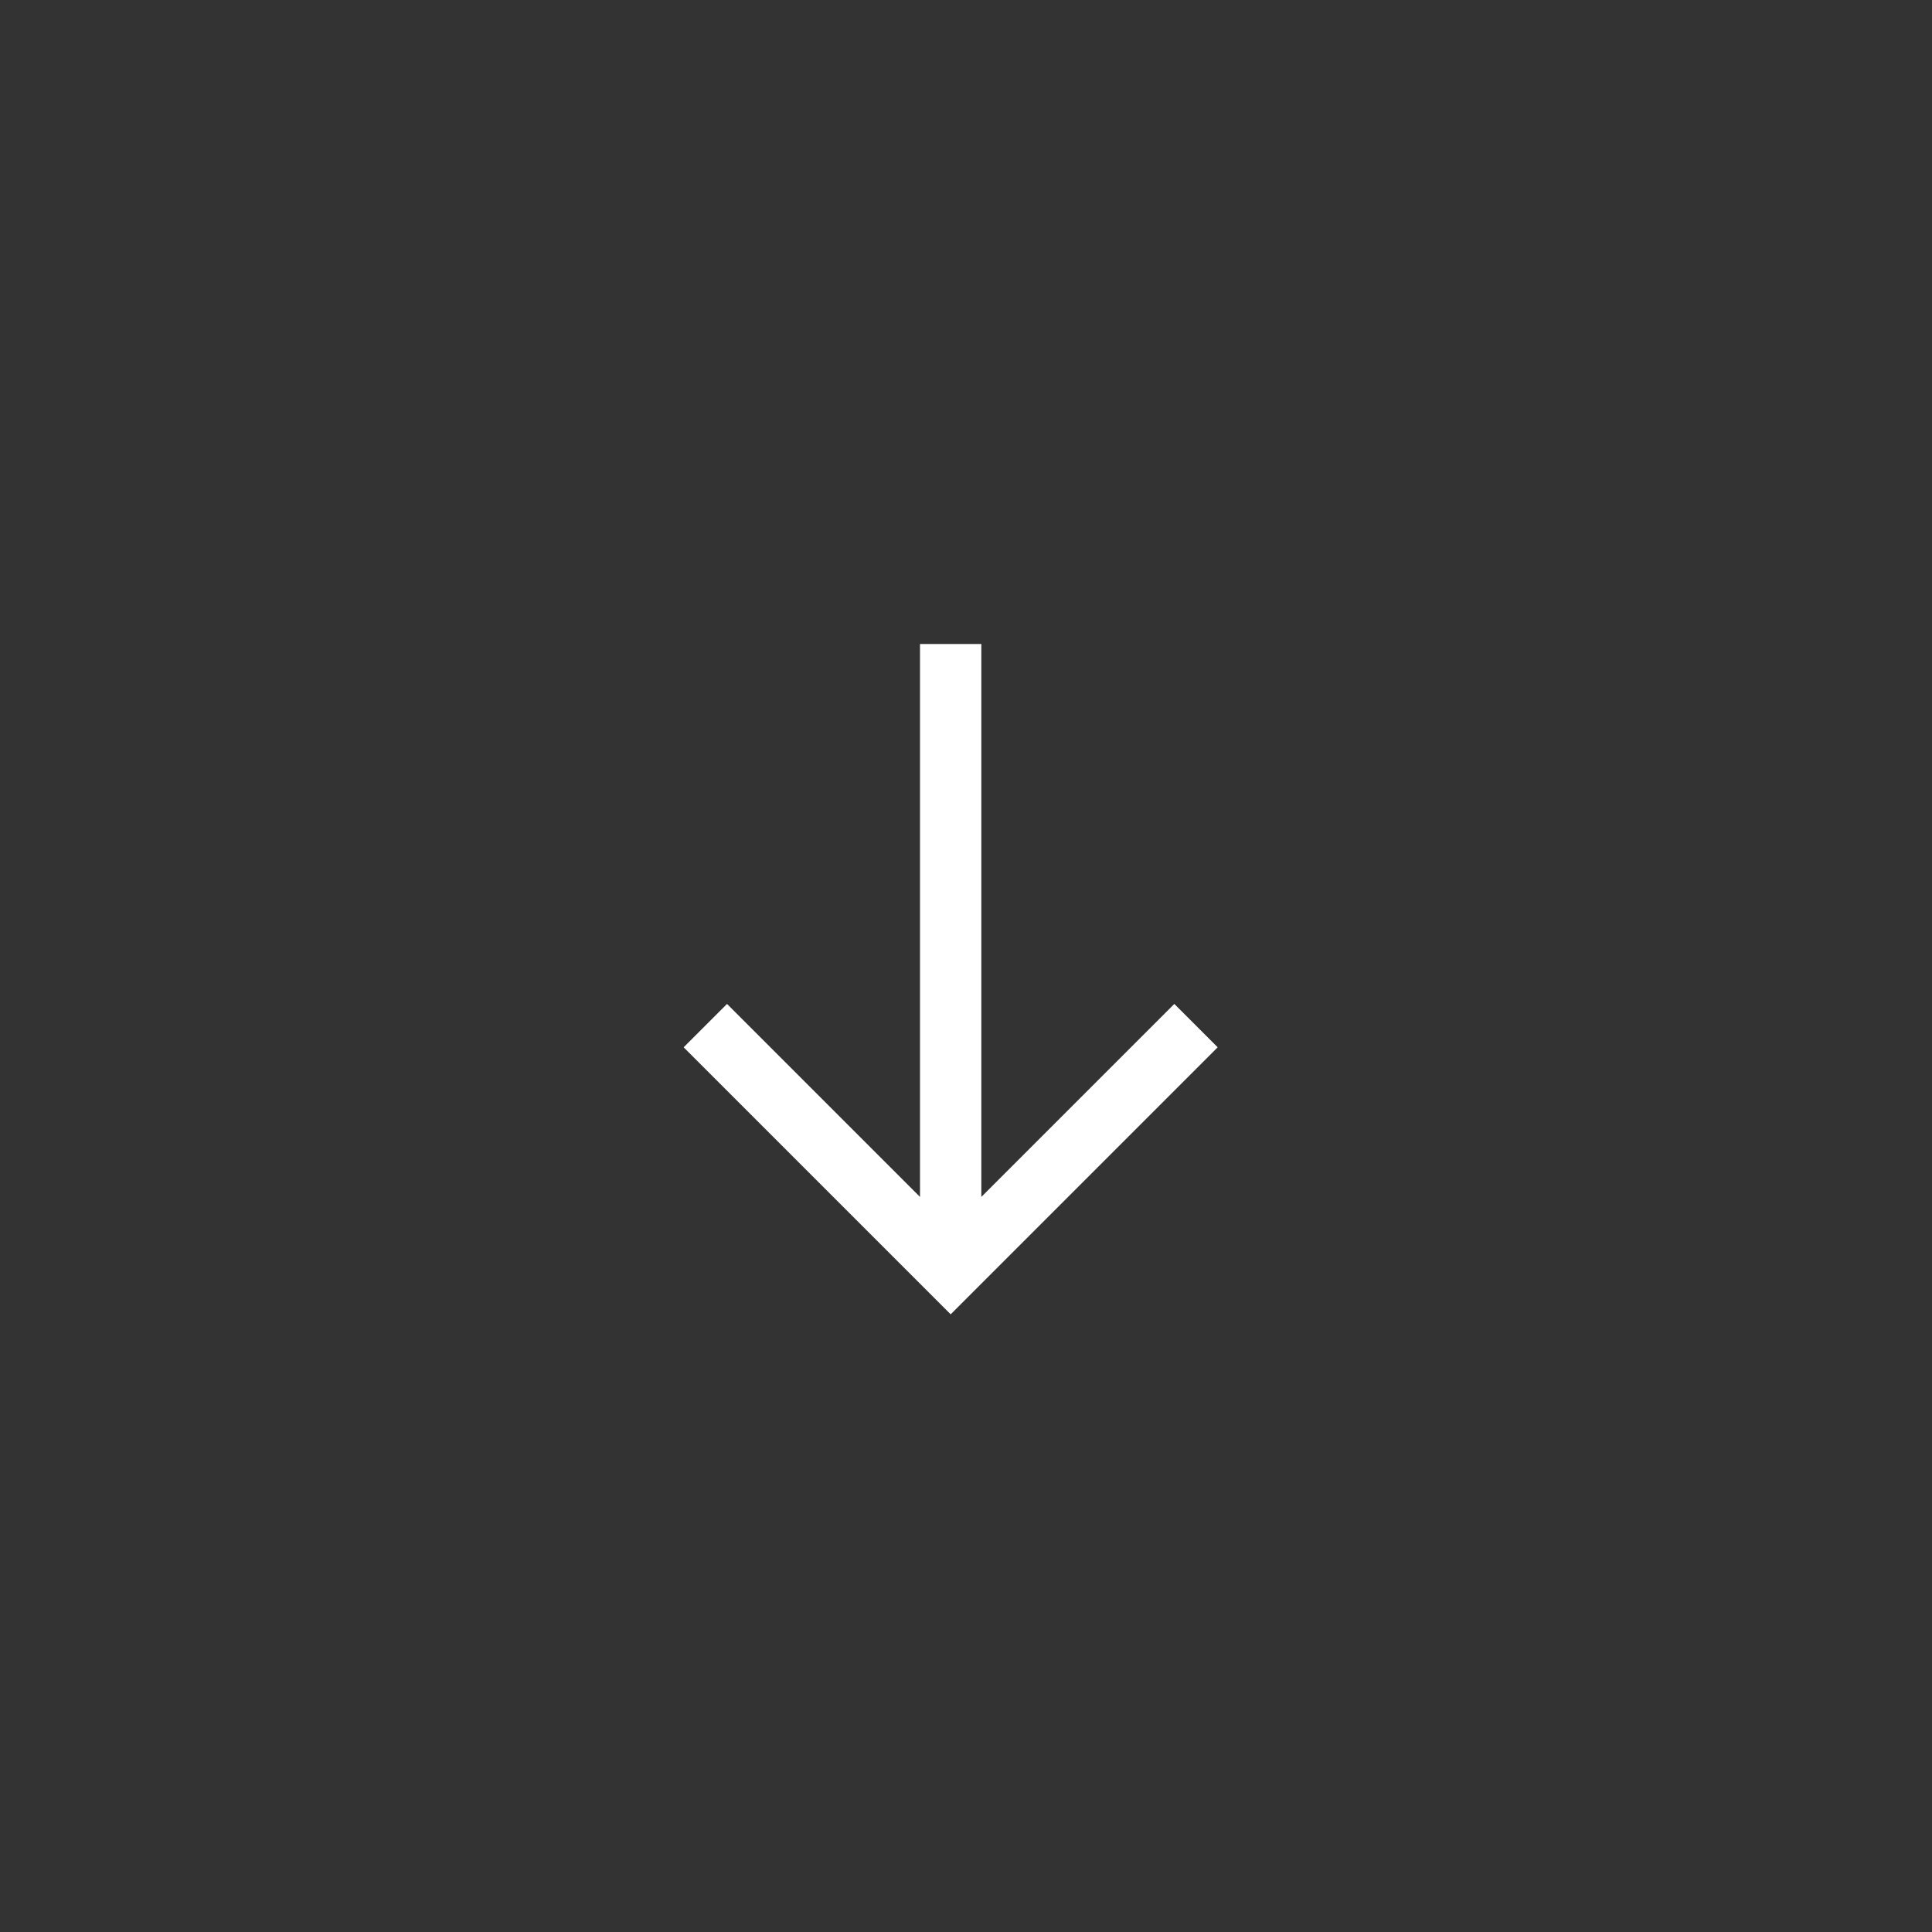 <svg width="63" height="63" viewBox="0 0 63 63" fill="none" xmlns="http://www.w3.org/2000/svg">
    <rect x="0" y="0" width="63" height="63" fill="#333333" stroke="none"/>
    <g clip-path="url(#clip0_3614_844)">
        <path d="M31 21L31 41M39 33.444L31 41.444L23 33.444" stroke="white" stroke-width="2" />
    </g>
    <defs>
        <clipPath id="clip0_3614_844">
            <rect width="63" height="63" rx="31.5" fill="white" />
        </clipPath>
    </defs>
</svg>
